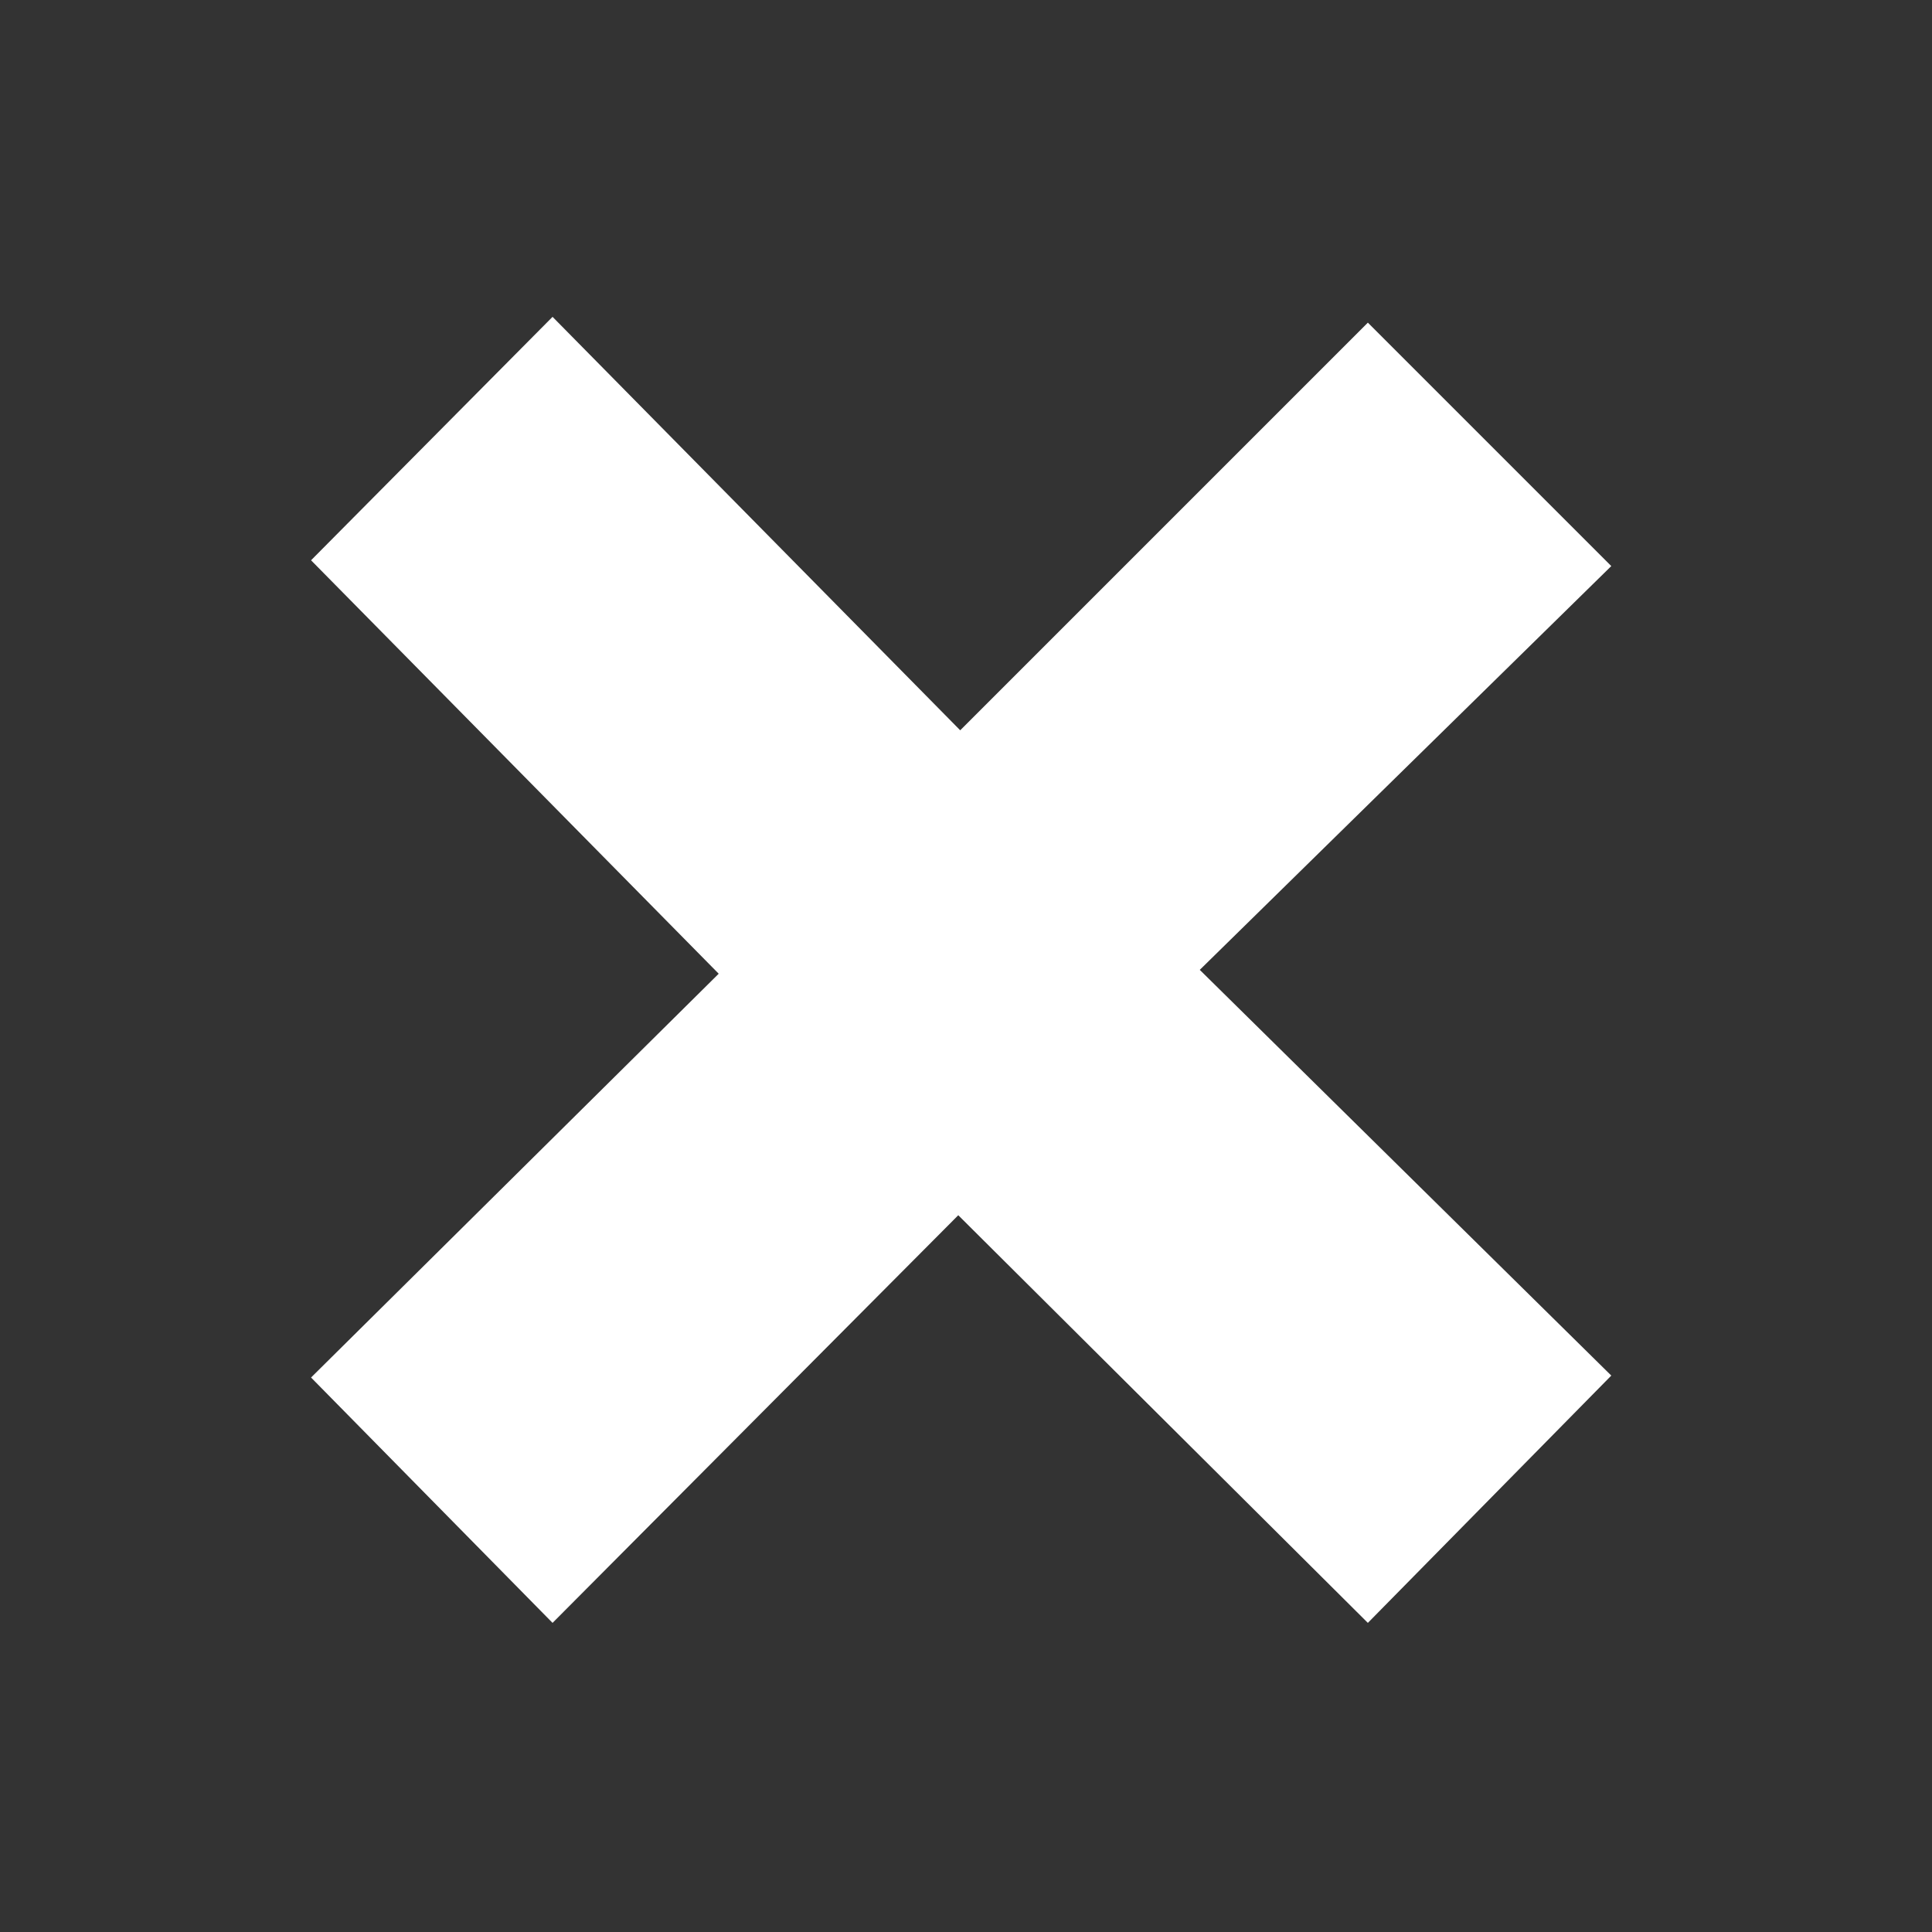 <?xml version="1.0" encoding="utf-8"?>
<!-- Generator: Adobe Illustrator 22.1.0, SVG Export Plug-In . SVG Version: 6.00 Build 0)  -->
<svg version="1.1" id="Calque_1" xmlns="http://www.w3.org/2000/svg" xmlns:xlink="http://www.w3.org/1999/xlink" x="0px" y="0px"
	 viewBox="0 0 100 100" style="enable-background:new 0 0 100 100;" xml:space="preserve">
<rect x="0" y="0" width="100" height="100" fill="#333333" stroke="none"/>
<style type="text/css">
	.st0{fill:#FFFFFF;}
</style>
<polygon class="st0" points="28.6,16.4 16.1,29 37.2,50.4 16.1,71.3 28.6,84 49.6,62.9 70.8,84 83.4,71.2 62.1,50.2 83.4,29.3 
	70.8,16.7 49.7,37.8 "/>
</svg>
